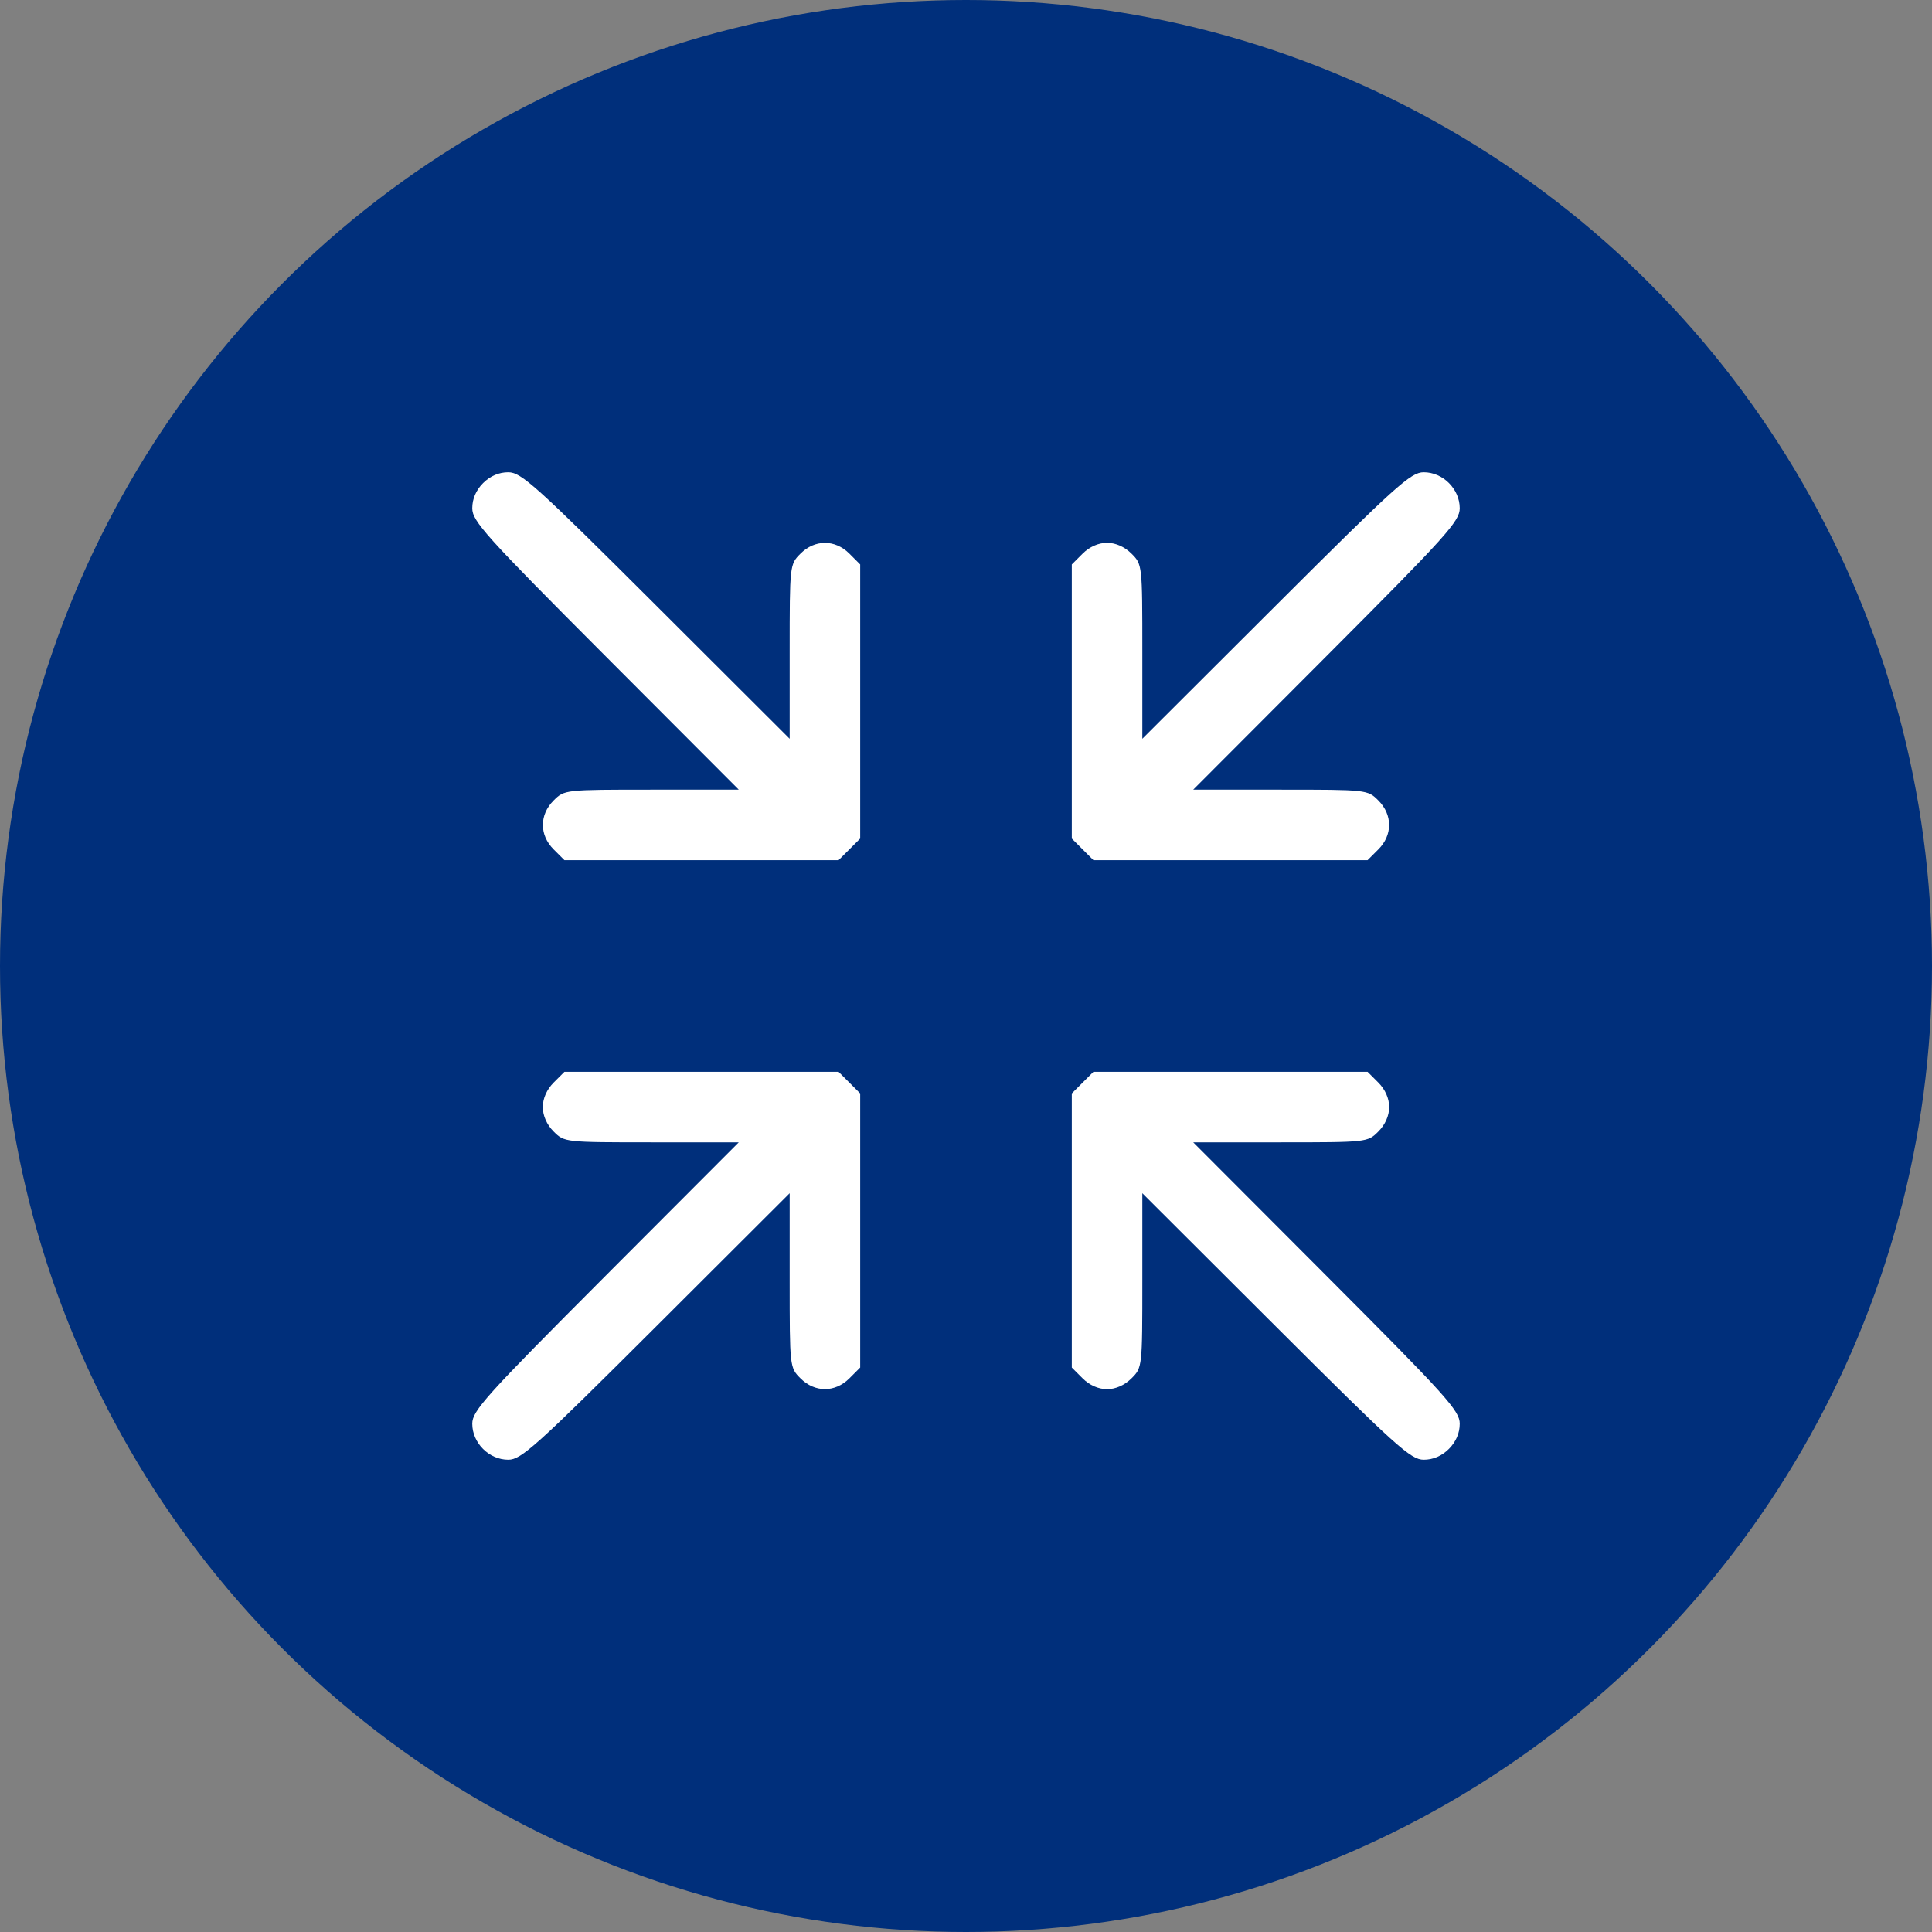 <?xml version="1.0" encoding="UTF-8"?> <svg xmlns="http://www.w3.org/2000/svg" width="135" height="135" viewBox="0 0 135 135" fill="none"><rect x="0" y="0" width="135" height="135" fill="#808080" stroke="none"/> <circle cx="67.5" cy="67.5" r="67.5" fill="#002F7B"></circle> <path fill-rule="evenodd" clip-rule="evenodd" d="M33.756 33.756C33.263 34.249 33 34.861 33 35.516C33 36.42 33.916 37.437 42.311 45.849L51.623 55.179H45.532C39.475 55.179 39.436 55.183 38.685 55.935C37.684 56.935 37.684 58.351 38.685 59.351L39.441 60.107H49.018H58.595L59.351 59.351L60.107 58.595V49.018V39.441L59.351 38.685C58.351 37.684 56.935 37.684 55.935 38.685C55.183 39.436 55.179 39.475 55.179 45.532V51.623L45.849 42.311C37.437 33.916 36.42 33 35.516 33C34.861 33 34.249 33.263 33.756 33.756ZM89.151 42.311L79.821 51.623V45.532C79.821 39.475 79.817 39.436 79.065 38.685C78.589 38.208 77.957 37.929 77.357 37.929C76.757 37.929 76.126 38.208 75.649 38.685L74.893 39.441V49.018V58.595L75.649 59.351L76.405 60.107H85.982H95.559L96.315 59.351C97.316 58.351 97.316 56.935 96.315 55.935C95.564 55.183 95.525 55.179 89.468 55.179H83.377L92.689 45.849C101.084 37.437 102 36.42 102 35.516C102 34.17 100.83 33 99.484 33C98.58 33 97.563 33.916 89.151 42.311ZM38.685 75.649C38.208 76.126 37.929 76.757 37.929 77.357C37.929 77.957 38.208 78.589 38.685 79.065C39.436 79.817 39.475 79.821 45.532 79.821H51.623L42.311 89.151C33.916 97.563 33 98.58 33 99.484C33 100.83 34.17 102 35.516 102C36.42 102 37.437 101.084 45.849 92.689L55.179 83.377V89.468C55.179 95.525 55.183 95.564 55.935 96.315C56.935 97.316 58.351 97.316 59.351 96.315L60.107 95.559V85.982V76.405L59.351 75.649L58.595 74.893H49.018H39.441L38.685 75.649ZM75.649 75.649L74.893 76.405V85.982V95.559L75.649 96.315C76.126 96.792 76.757 97.071 77.357 97.071C77.957 97.071 78.589 96.792 79.065 96.315C79.817 95.564 79.821 95.525 79.821 89.468V83.377L89.151 92.689C97.563 101.084 98.58 102 99.484 102C100.139 102 100.751 101.737 101.244 101.244C101.737 100.751 102 100.139 102 99.484C102 98.58 101.084 97.563 92.689 89.151L83.377 79.821H89.468C95.525 79.821 95.564 79.817 96.315 79.065C96.792 78.589 97.071 77.957 97.071 77.357C97.071 76.757 96.792 76.126 96.315 75.649L95.559 74.893H85.982H76.405L75.649 75.649Z" fill="white"></path> </svg> 